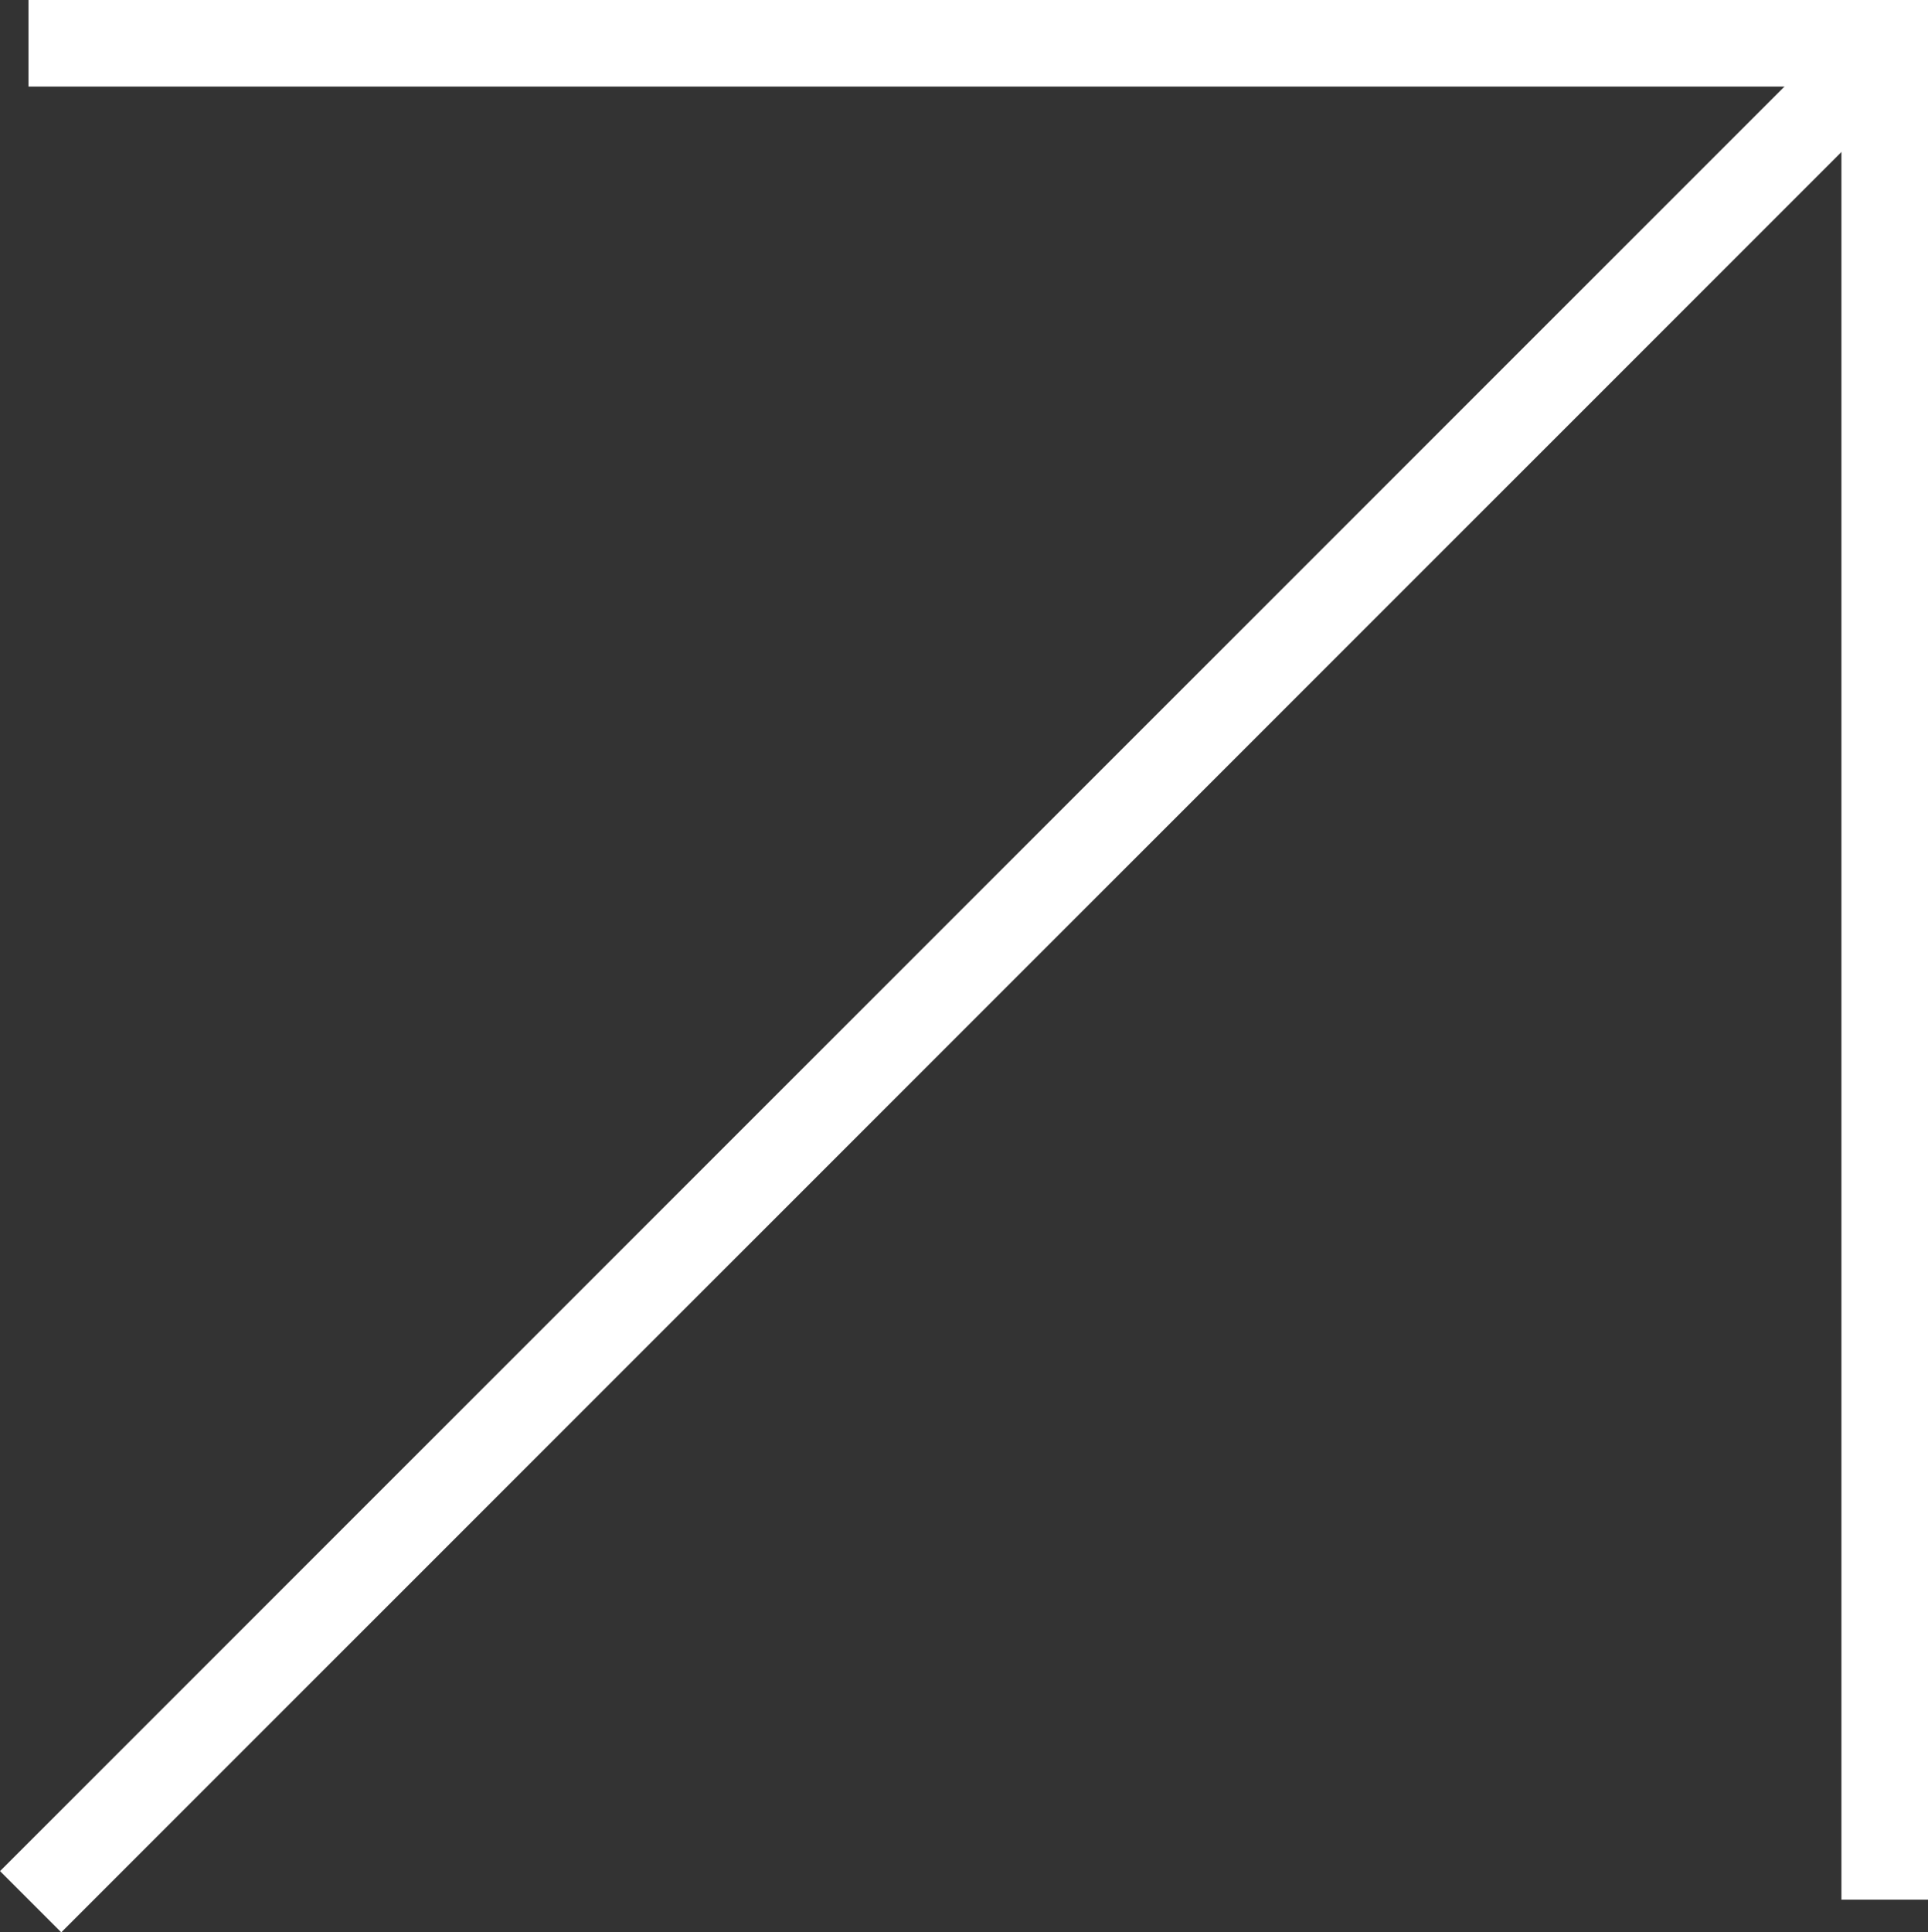 <svg xmlns="http://www.w3.org/2000/svg" width="22.274" height="22.322" viewBox="0 0 22.274 22.322">
  <rect x="0" y="0" width="22.274" height="22.322" fill="#333333" stroke="none"/>
  <g id="Component_1_20" data-name="Component 1 – 20" transform="translate(0.329 0.5)">
    <path id="Path_1" data-name="Path 1" d="M1.593,2.5H23.038V23.945" transform="translate(-1.593 -2.5)" fill="none" stroke="#fff" stroke-width="1"/>
    <line id="Line_1" data-name="Line 1" x1="21.445" y2="21.445" transform="translate(0.025 0.024)" fill="none" stroke="#fff" stroke-width="1"/>
  </g>
</svg>
